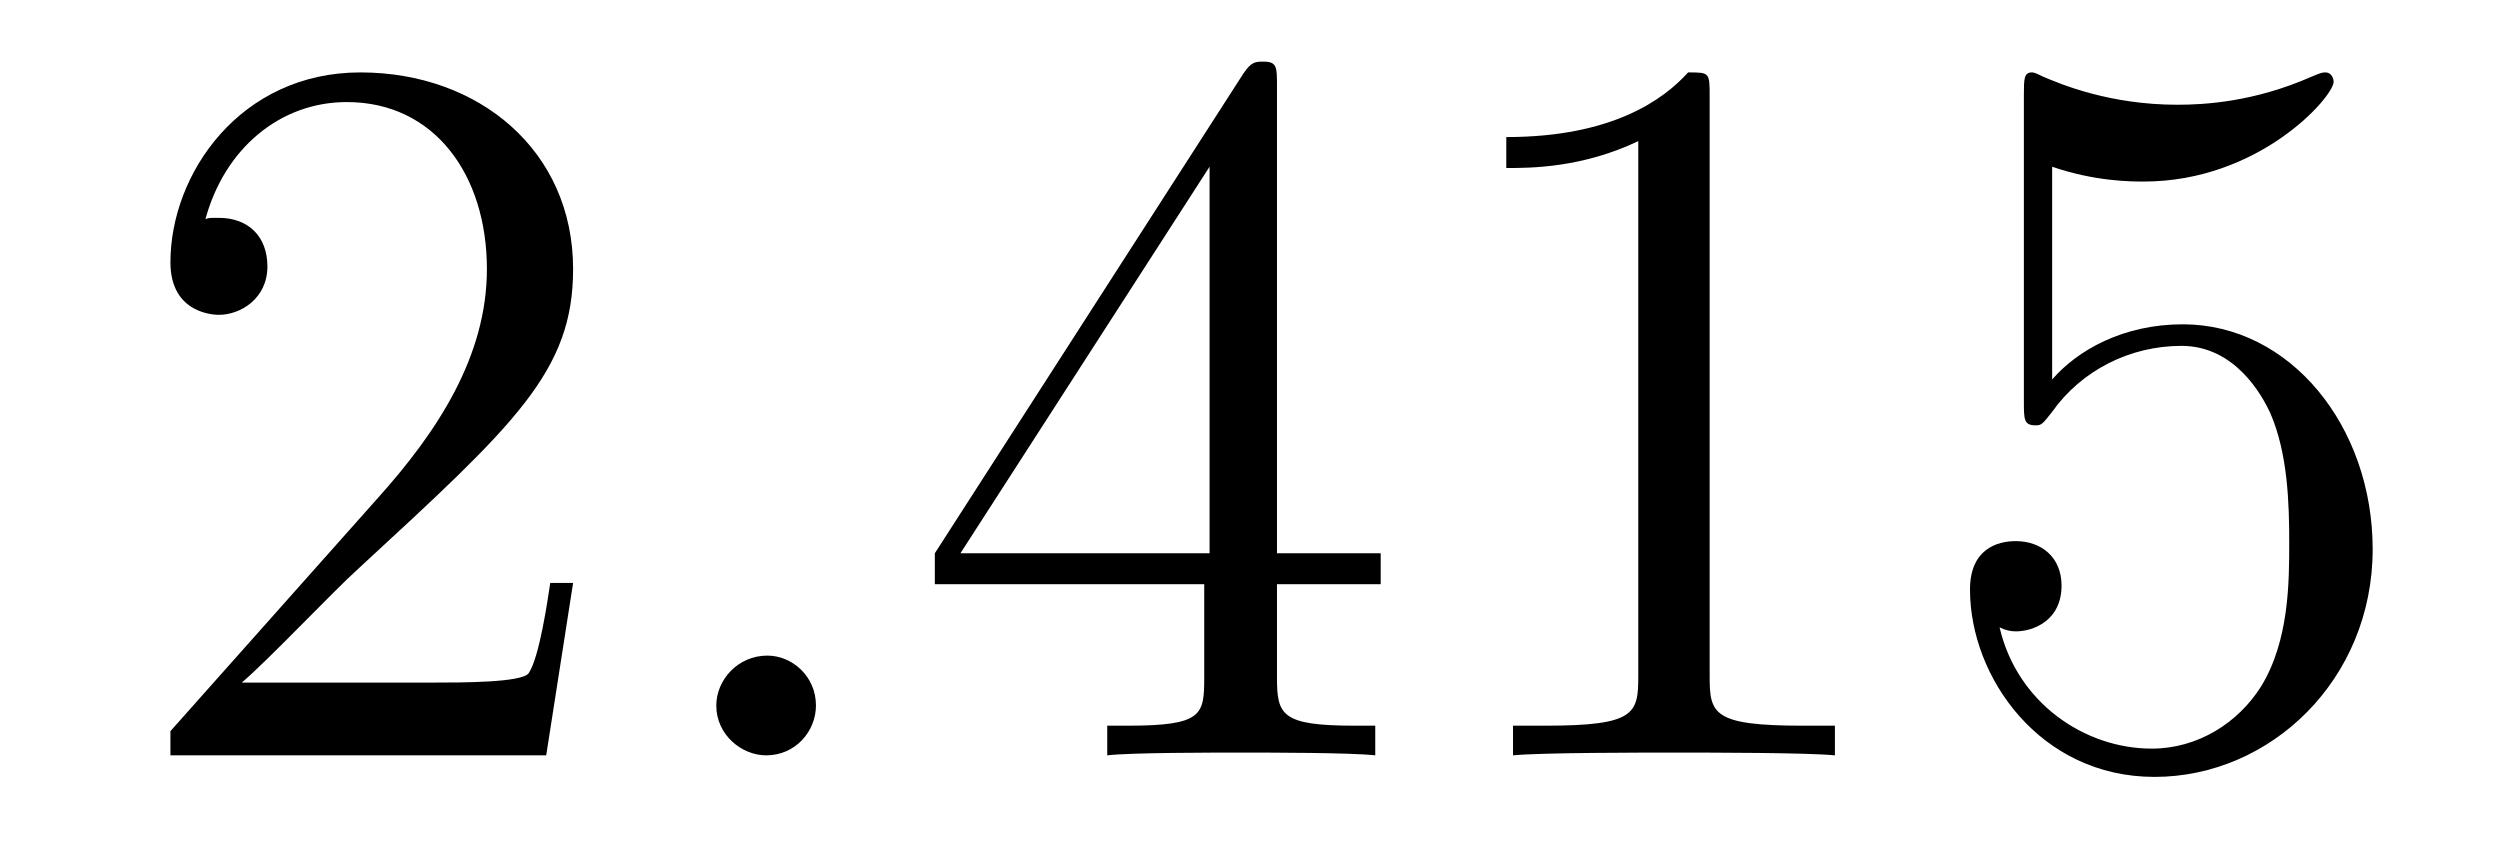 <?xml version='1.0'?>
<!-- This file was generated by dvisvgm 1.9.2 -->
<svg height='10pt' version='1.1' viewBox='0 -10 29 10' width='29pt' xmlns='http://www.w3.org/2000/svg' xmlns:xlink='http://www.w3.org/1999/xlink'>
<g id='page1'>
<g transform='matrix(1 0 0 1 -127 653)'>
<path d='M133.648 -656.238H133.383C133.352 -656.035 133.258 -655.379 133.133 -655.191C133.055 -655.082 132.367 -655.082 132.008 -655.082H129.805C130.133 -655.363 130.852 -656.129 131.164 -656.41C132.977 -658.082 133.648 -658.691 133.648 -659.879C133.648 -661.254 132.555 -662.16 131.18 -662.16C129.789 -662.16 128.977 -660.988 128.977 -659.957C128.977 -659.348 129.508 -659.348 129.539 -659.348C129.789 -659.348 130.102 -659.535 130.102 -659.91C130.102 -660.254 129.883 -660.473 129.539 -660.473C129.43 -660.473 129.414 -660.473 129.383 -660.457C129.602 -661.269 130.242 -661.816 131.023 -661.816C132.039 -661.816 132.648 -660.973 132.648 -659.879C132.648 -658.863 132.07 -657.988 131.383 -657.223L128.977 -654.519V-654.238H133.336L133.648 -656.238ZM134.277 -654.238' fill-rule='evenodd'/>
<path d='M136.465 -654.816C136.465 -655.16 136.184 -655.395 135.902 -655.395C135.559 -655.395 135.309 -655.113 135.309 -654.816C135.309 -654.473 135.606 -654.238 135.887 -654.238C136.23 -654.238 136.465 -654.519 136.465 -654.816ZM137.516 -654.238' fill-rule='evenodd'/>
<path d='M141.813 -662.004C141.813 -662.223 141.813 -662.285 141.656 -662.285C141.563 -662.285 141.516 -662.285 141.422 -662.145L137.844 -656.582V-656.223H140.969V-655.145C140.969 -654.707 140.953 -654.582 140.078 -654.582H139.844V-654.238C140.109 -654.27 141.063 -654.27 141.391 -654.27C141.719 -654.27 142.672 -654.27 142.953 -654.238V-654.582H142.719C141.859 -654.582 141.813 -654.707 141.813 -655.145V-656.223H143.016V-656.582H141.813V-662.004ZM141.031 -661.066V-656.582H138.141L141.031 -661.066ZM146.832 -661.879C146.832 -662.16 146.832 -662.16 146.582 -662.16C146.301 -661.848 145.707 -661.41 144.473 -661.41V-661.051C144.754 -661.051 145.348 -661.051 146.004 -661.363V-655.16C146.004 -654.723 145.973 -654.582 144.926 -654.582H144.551V-654.238C144.879 -654.27 146.035 -654.27 146.426 -654.27C146.816 -654.27 147.957 -654.27 148.285 -654.238V-654.582H147.91C146.863 -654.582 146.832 -654.723 146.832 -655.16V-661.879ZM150.805 -661.066C151.305 -660.894 151.727 -660.894 151.867 -660.894C153.211 -660.894 154.07 -661.879 154.07 -662.051C154.07 -662.098 154.039 -662.16 153.977 -662.16C153.945 -662.16 153.93 -662.16 153.82 -662.113C153.148 -661.816 152.57 -661.785 152.258 -661.785C151.477 -661.785 150.914 -662.019 150.695 -662.113C150.602 -662.16 150.586 -662.16 150.57 -662.16C150.477 -662.16 150.477 -662.082 150.477 -661.895V-658.348C150.477 -658.129 150.477 -658.066 150.617 -658.066C150.68 -658.066 150.695 -658.082 150.805 -658.223C151.148 -658.707 151.711 -658.988 152.305 -658.988C152.93 -658.988 153.242 -658.41 153.336 -658.207C153.539 -657.738 153.555 -657.16 153.555 -656.707S153.555 -655.566 153.227 -655.035C152.961 -654.613 152.492 -654.316 151.961 -654.316C151.18 -654.316 150.398 -654.848 150.195 -655.723C150.258 -655.691 150.32 -655.676 150.383 -655.676C150.586 -655.676 150.914 -655.801 150.914 -656.207C150.914 -656.535 150.68 -656.723 150.383 -656.723C150.164 -656.723 149.852 -656.629 149.852 -656.16C149.852 -655.145 150.664 -653.988 151.992 -653.988C153.336 -653.988 154.523 -655.113 154.523 -656.629C154.523 -658.051 153.57 -659.238 152.32 -659.238C151.633 -659.238 151.102 -658.941 150.805 -658.598V-661.066ZM155.152 -654.238' fill-rule='evenodd'/>
</g>
</g>
</svg>
